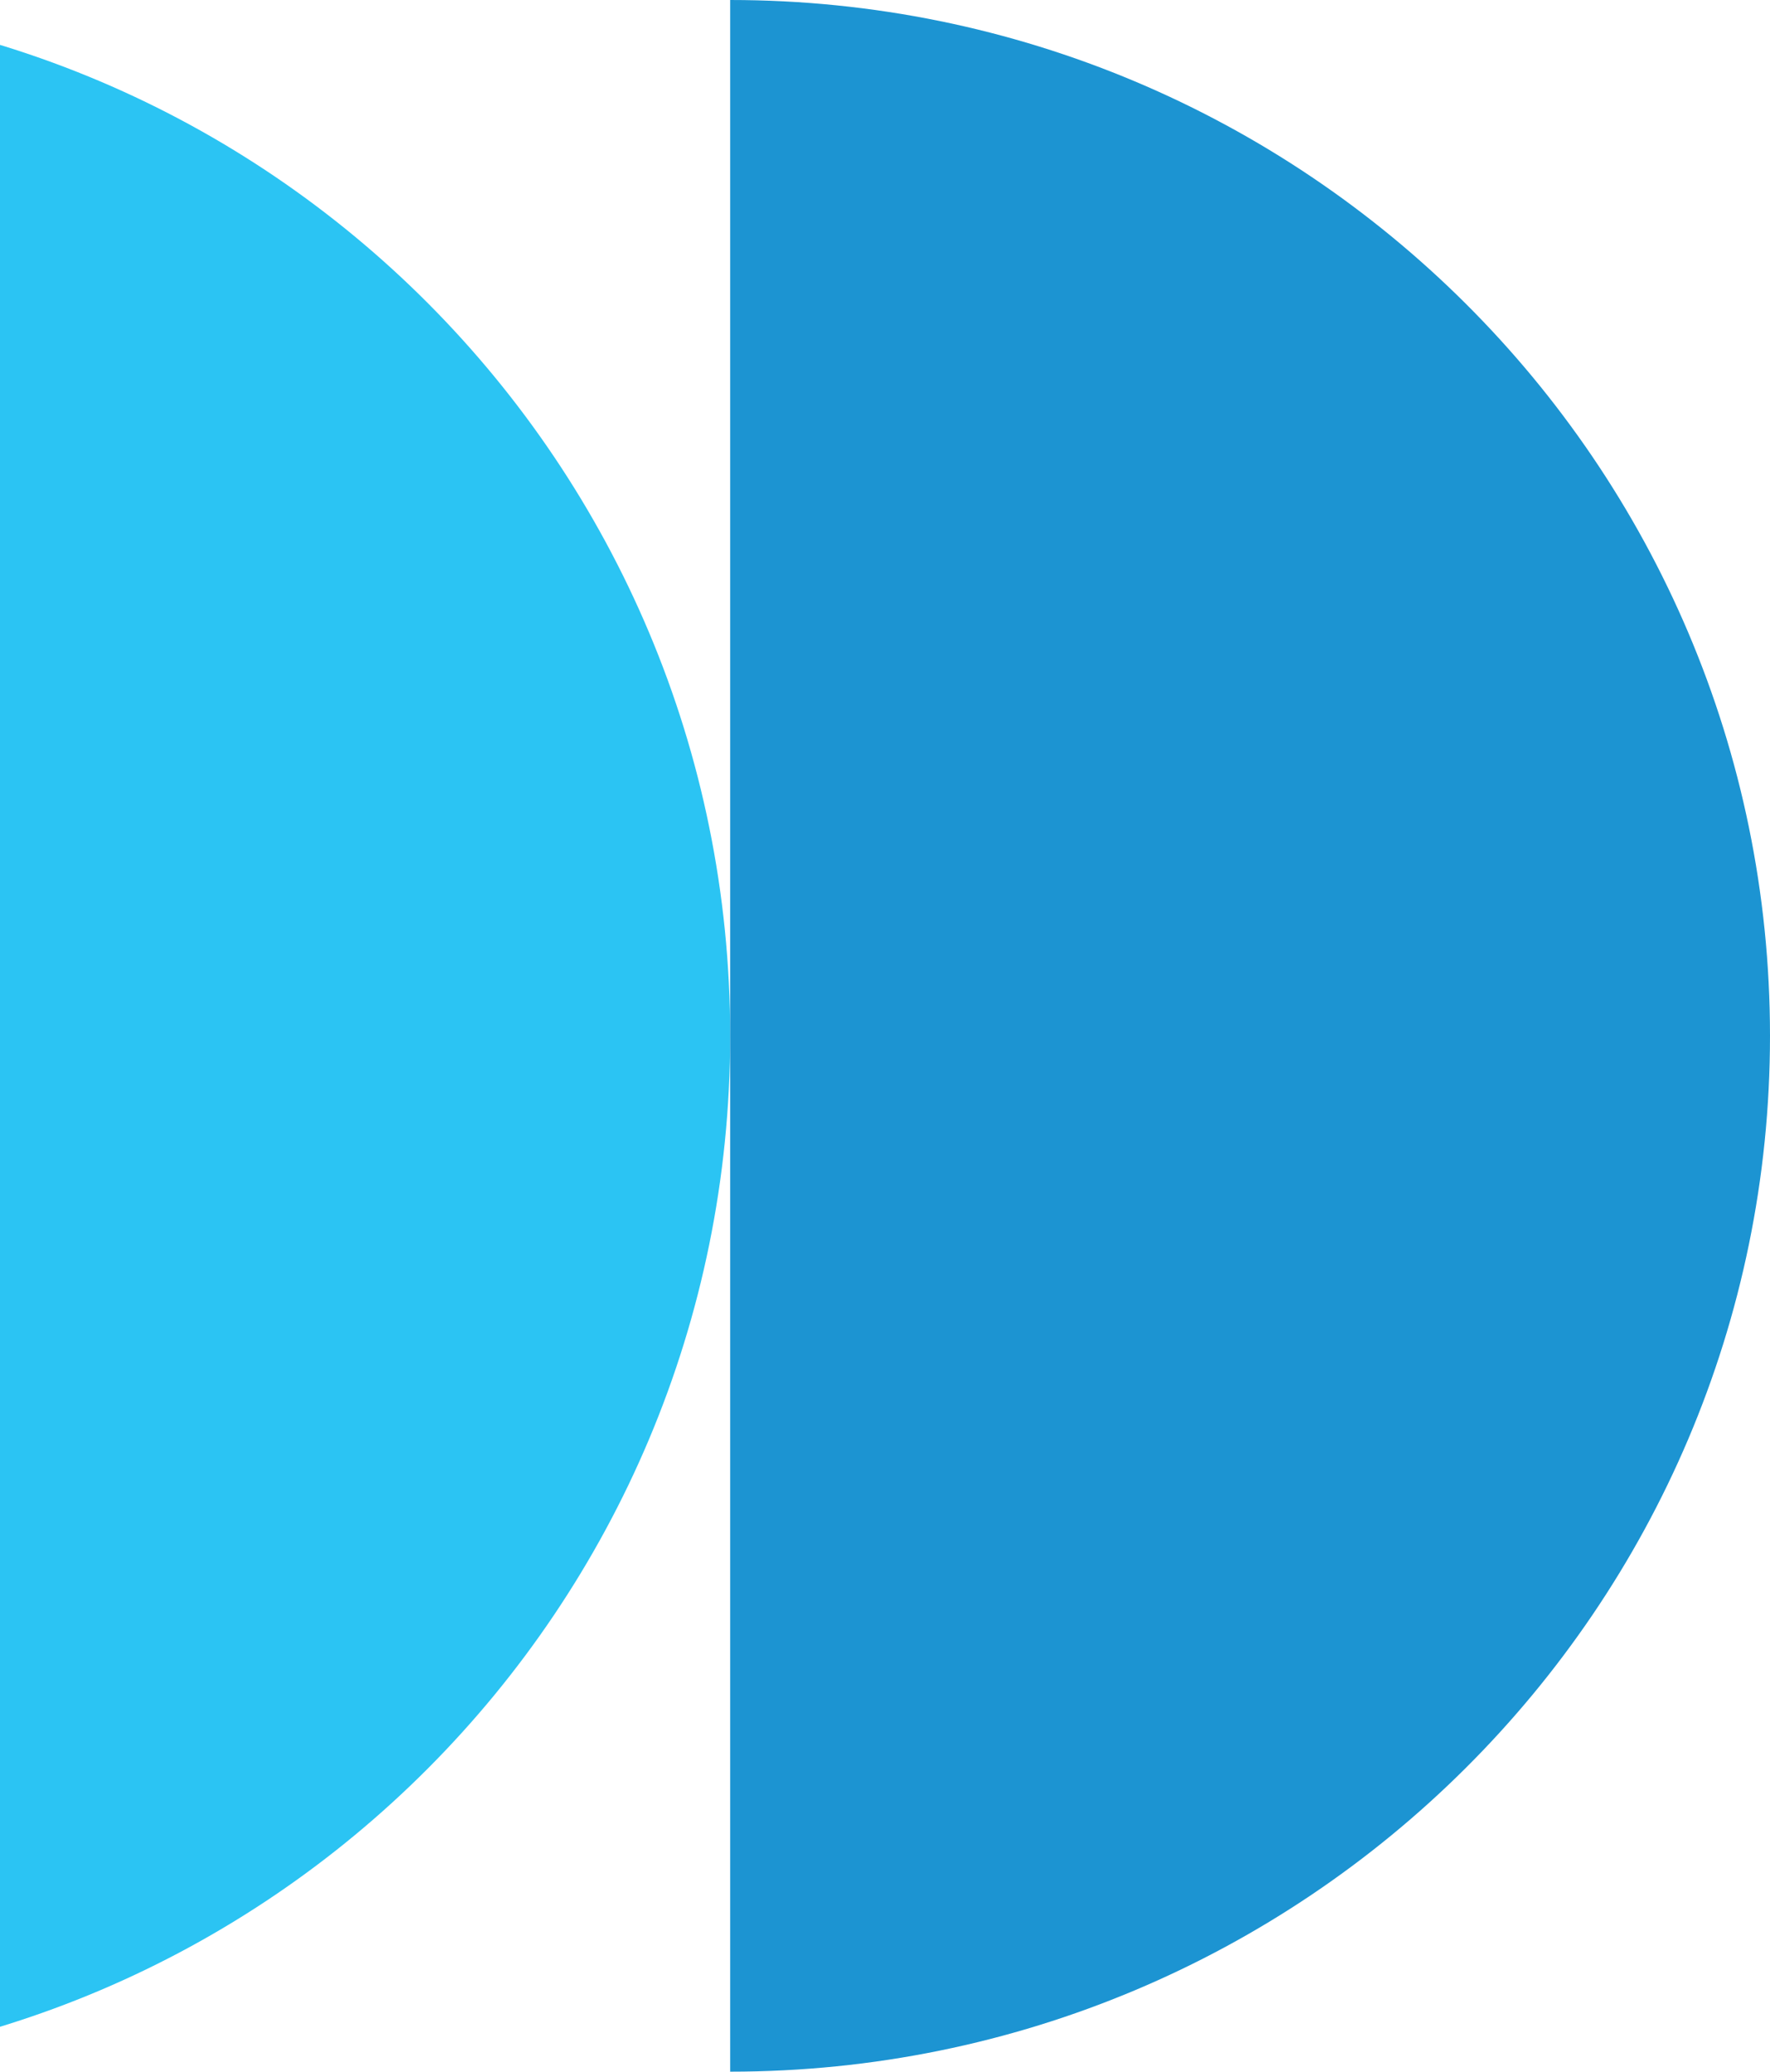<svg width="94" height="110" viewBox="0 0 94 110" fill="none" xmlns="http://www.w3.org/2000/svg">
<path fill-rule="evenodd" clip-rule="evenodd" d="M38.778 55C38.778 85.378 14.252 110 -16 110V0C14.252 0 38.778 24.622 38.778 55Z" fill="#2BC4F3"/>
<path fill-rule="evenodd" clip-rule="evenodd" d="M94 55C94 85.378 69.275 110 38.777 110V0C69.275 0 94 24.622 94 55Z" fill="#1C94D2"/>
</svg>
